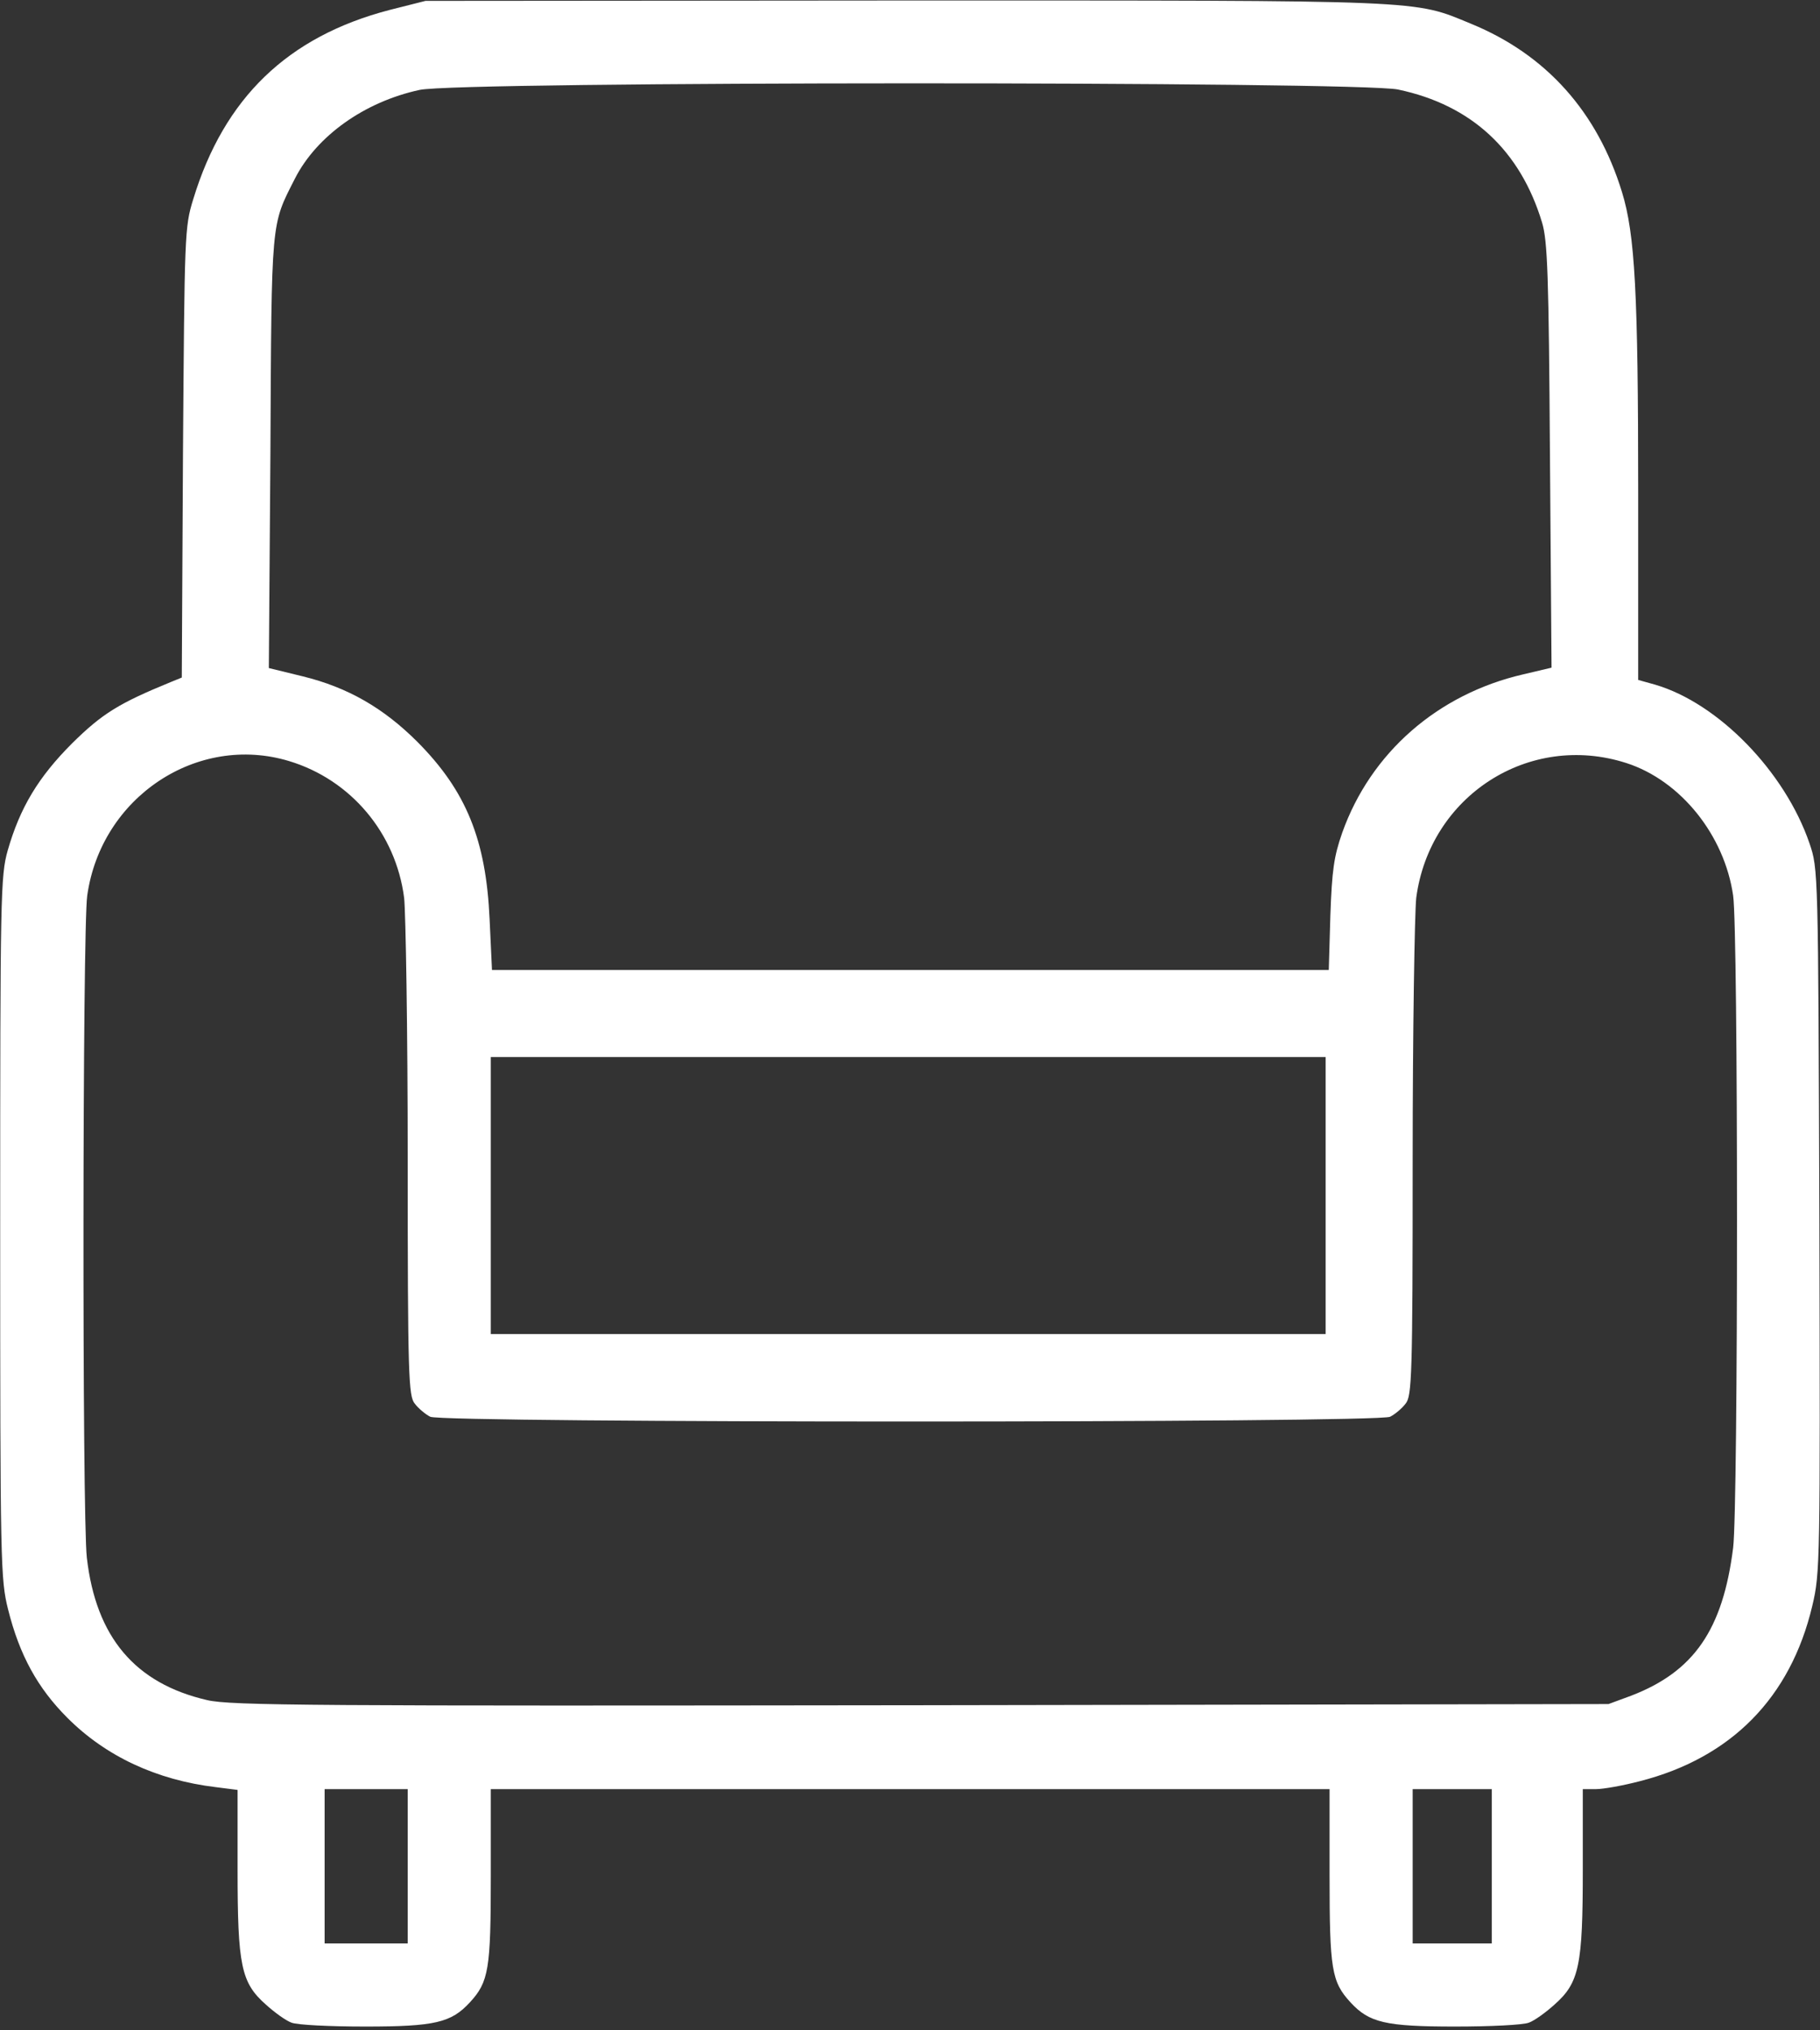 <?xml version="1.0" encoding="UTF-8"?> <svg xmlns="http://www.w3.org/2000/svg" width="460" height="513" viewBox="0 0 460 513" fill="none"><rect x="0" y="0" width="460" height="513" fill="#333333" stroke="none"/><path d="M98.447 2.523C72.747 9.223 56.647 24.723 48.847 50.323C46.647 57.423 46.647 59.023 46.247 114.423L45.947 171.223L43.247 172.323C30.047 177.723 25.847 180.323 18.247 187.823C9.647 196.423 5.047 204.123 1.947 214.923C0.147 221.323 0.047 225.923 0.047 310.223C0.047 395.523 0.147 399.123 2.047 406.723C4.947 418.323 9.547 426.623 17.047 434.123C26.747 443.823 39.547 449.823 54.547 451.623L60.047 452.323V472.523C60.047 496.723 60.947 501.023 67.147 506.523C69.347 508.523 72.247 510.623 73.647 511.123C75.047 511.723 83.447 512.123 92.347 512.123C109.947 512.123 114.047 511.123 118.747 506.023C123.547 500.823 124.047 497.623 124.047 474.123V452.123H230.047H336.047V474.123C336.047 497.623 336.547 500.823 341.347 506.023C346.047 511.123 350.147 512.123 367.747 512.123C376.647 512.123 385.047 511.723 386.447 511.123C387.847 510.623 390.747 508.523 392.947 506.523C399.147 501.023 400.047 496.723 400.047 472.423V452.123H403.347C405.247 452.123 410.247 451.223 414.447 450.123C437.547 444.223 452.547 429.023 458.047 405.823C460.047 397.423 460.047 394.823 459.847 308.423C459.547 219.723 459.547 219.623 457.347 213.123C451.147 195.023 434.347 177.723 418.347 173.023L414.047 171.823V124.723C414.047 74.023 413.247 59.223 409.947 48.523C403.747 28.323 390.847 13.823 371.847 6.023C357.047 -0.077 361.747 0.123 228.847 0.123L107.547 0.223L98.447 2.523ZM353.347 22.623C371.947 26.523 384.247 38.023 389.747 56.223C391.147 60.823 391.447 69.623 391.747 115.123L392.147 168.723L384.947 170.423C363.347 175.423 346.447 190.223 339.247 210.423C337.147 216.423 336.647 219.923 336.247 231.323L335.847 245.123H230.047H124.347L123.747 232.323C122.847 212.223 117.847 199.923 105.547 187.523C96.947 178.923 87.947 173.723 76.547 170.923L67.947 168.823L68.347 114.223C68.647 54.923 68.447 57.123 74.547 45.123C80.047 34.323 92.147 25.723 106.047 22.723C115.847 20.523 343.347 20.523 353.347 22.623ZM73.047 192.323C88.647 197.023 100.047 210.523 102.147 226.923C102.547 230.623 103.047 260.423 103.047 293.123C103.047 347.923 103.247 352.823 104.847 354.723C105.747 355.923 107.547 357.423 108.747 358.023C111.847 359.623 348.247 359.623 351.347 358.023C352.547 357.423 354.347 355.923 355.247 354.723C356.847 352.823 357.047 347.923 357.047 293.123C357.047 260.423 357.547 230.623 357.947 226.923C361.347 201.123 386.447 184.923 411.047 192.823C424.747 197.223 435.847 211.023 438.047 226.323C439.347 235.223 439.347 380.523 438.047 391.123C435.447 411.823 428.147 422.423 412.247 428.523L406.547 430.623L232.747 430.923C79.347 431.123 58.247 431.023 52.347 429.623C34.147 425.423 24.247 413.723 21.947 393.623C20.747 383.223 20.847 234.623 22.047 226.323C25.547 201.423 49.847 185.323 73.047 192.323ZM335.047 302.123V337.123H229.547H124.047V302.123V267.123H229.547H335.047V302.123ZM103.047 471.623V491.123H92.547H82.047V471.623V452.123H92.547H103.047V471.623ZM377.047 471.623V491.123H367.047H357.047V471.623V452.123H367.047H377.047V471.623Z" fill="white"></path></svg> 